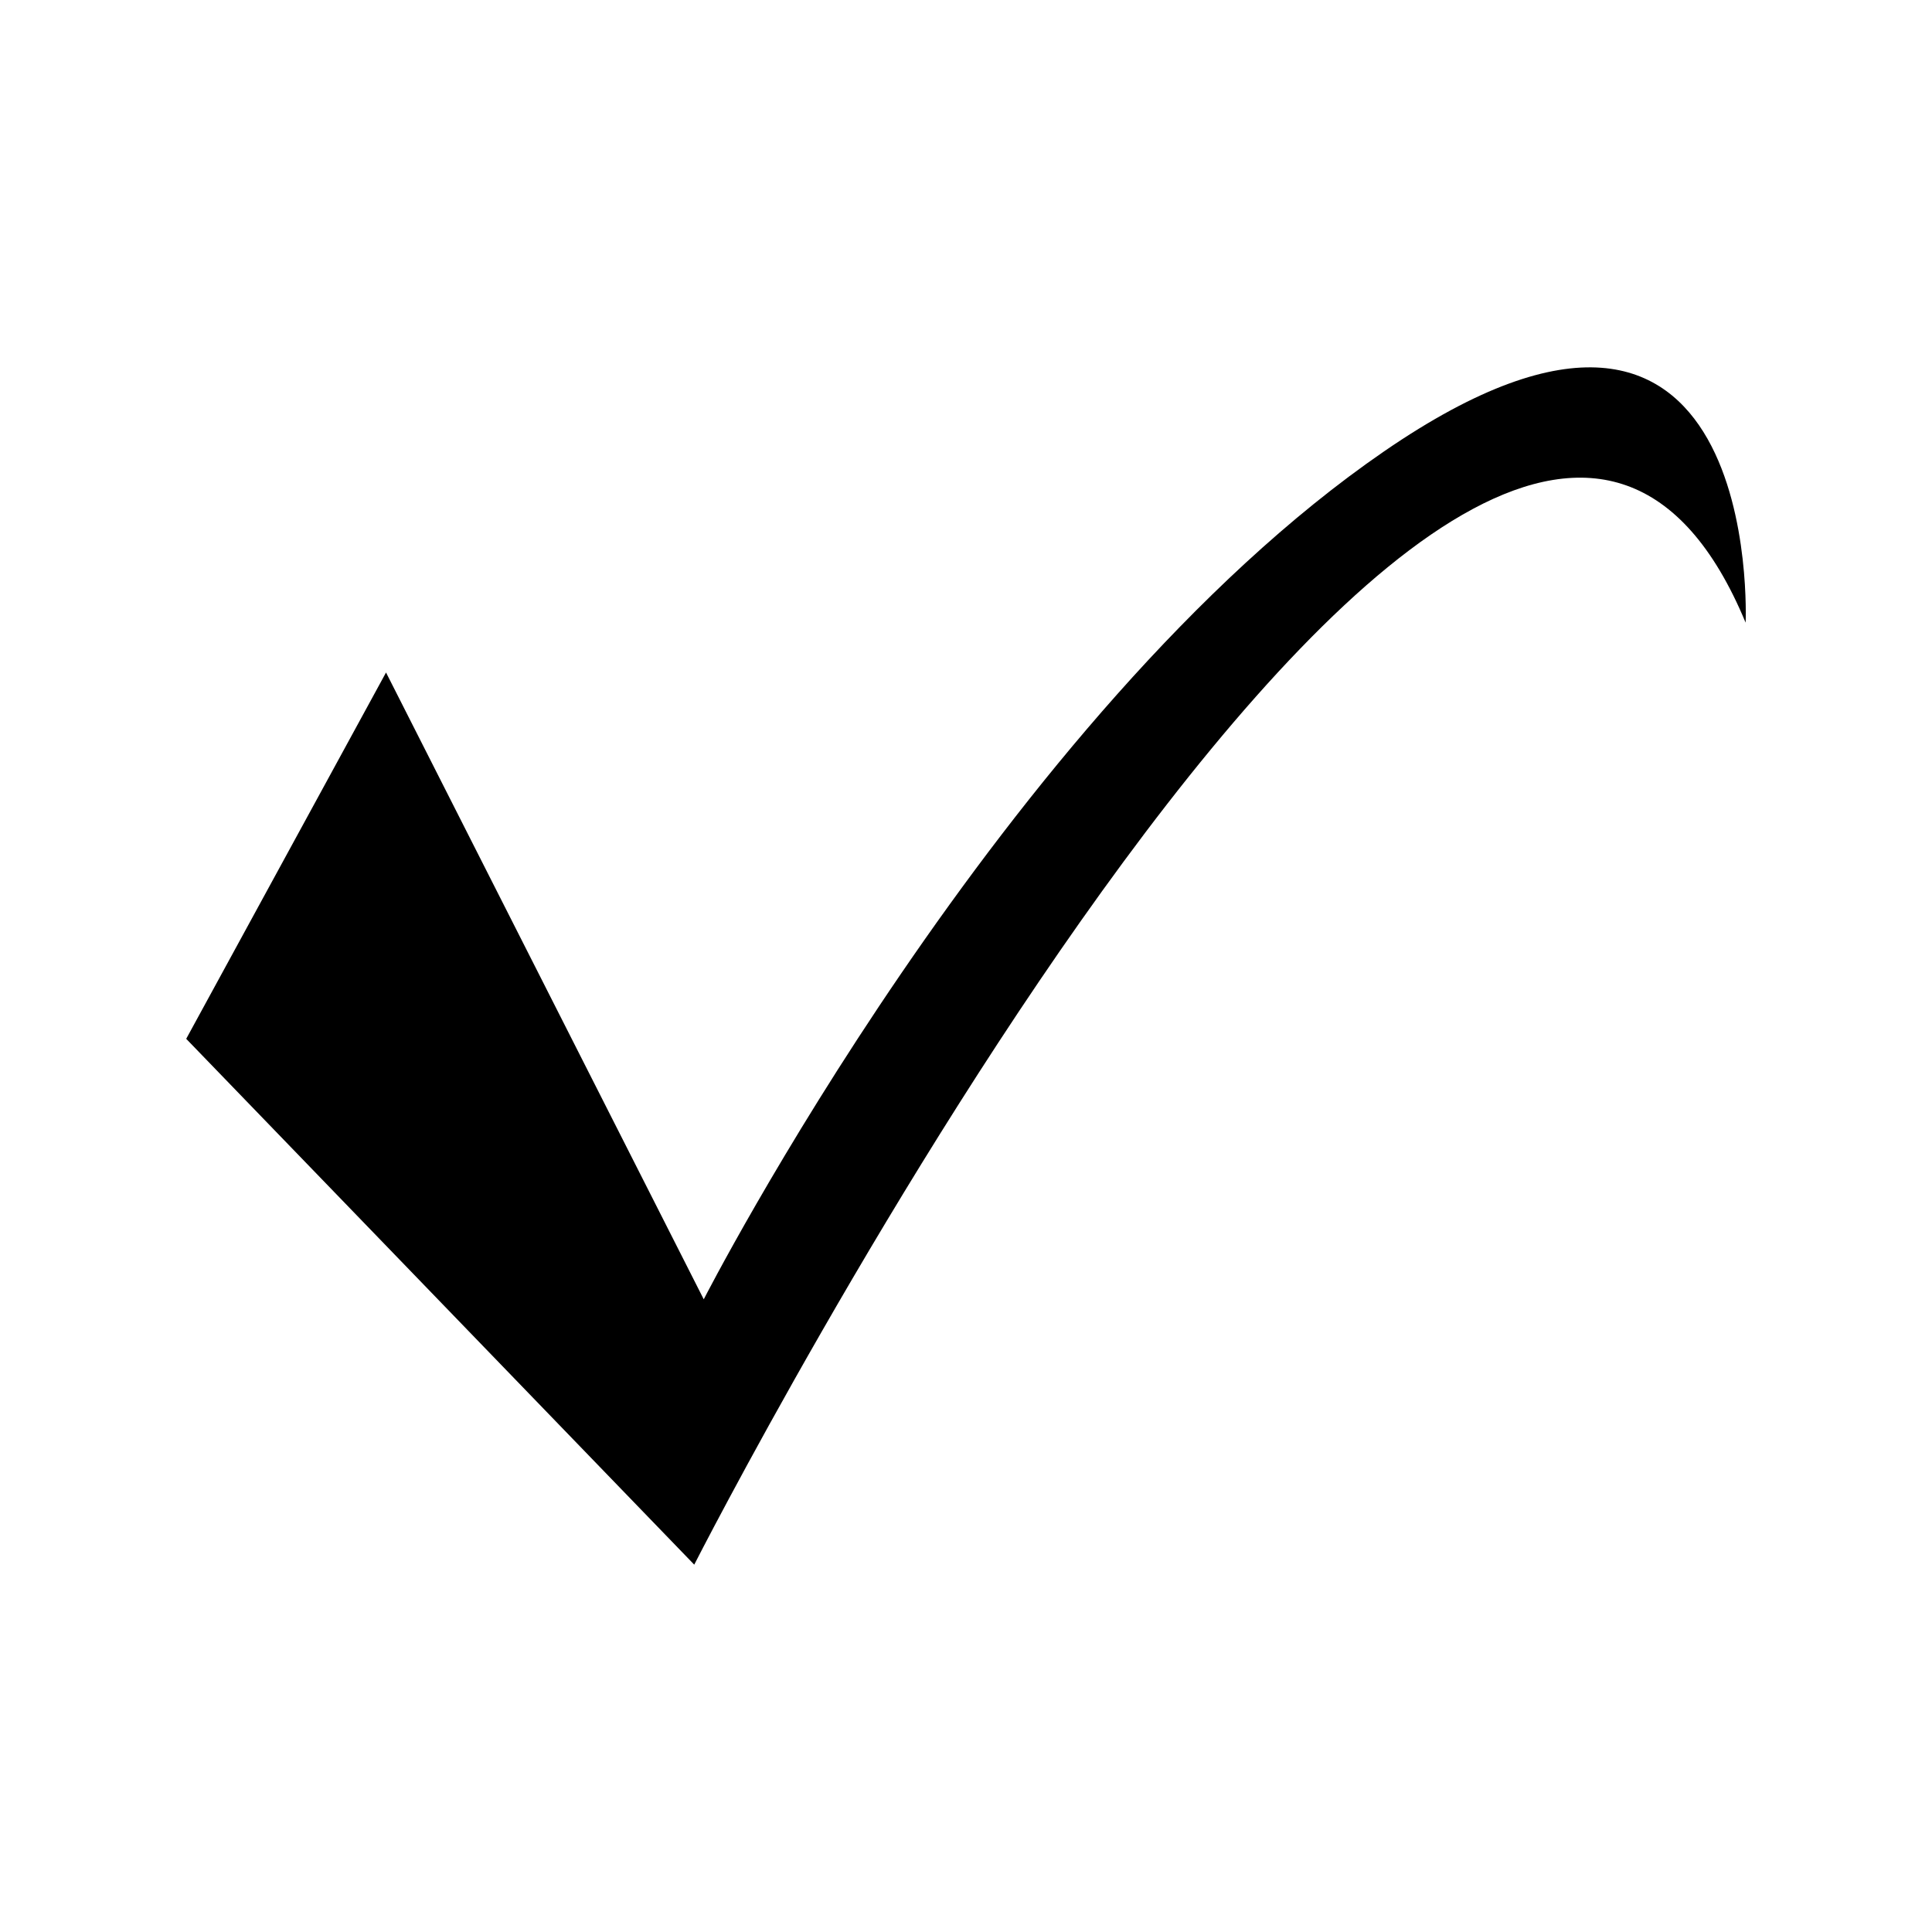 <?xml version="1.0" encoding="UTF-8"?>
<!-- The Best Svg Icon site in the world: iconSvg.co, Visit us! https://iconsvg.co -->
<svg fill="#000000" width="800px" height="800px" version="1.1" viewBox="144 144 512 512" xmlns="http://www.w3.org/2000/svg">
 <path d="m510.79 263.62c-100.86 69.344-180.29 224.71-180.29 224.71l-84.199-166.11-52.953 97.078 134.63 139.35s210.5-413.54 278.63-249.64c0 0.004 5.043-114.73-95.82-45.387z"/>
</svg>